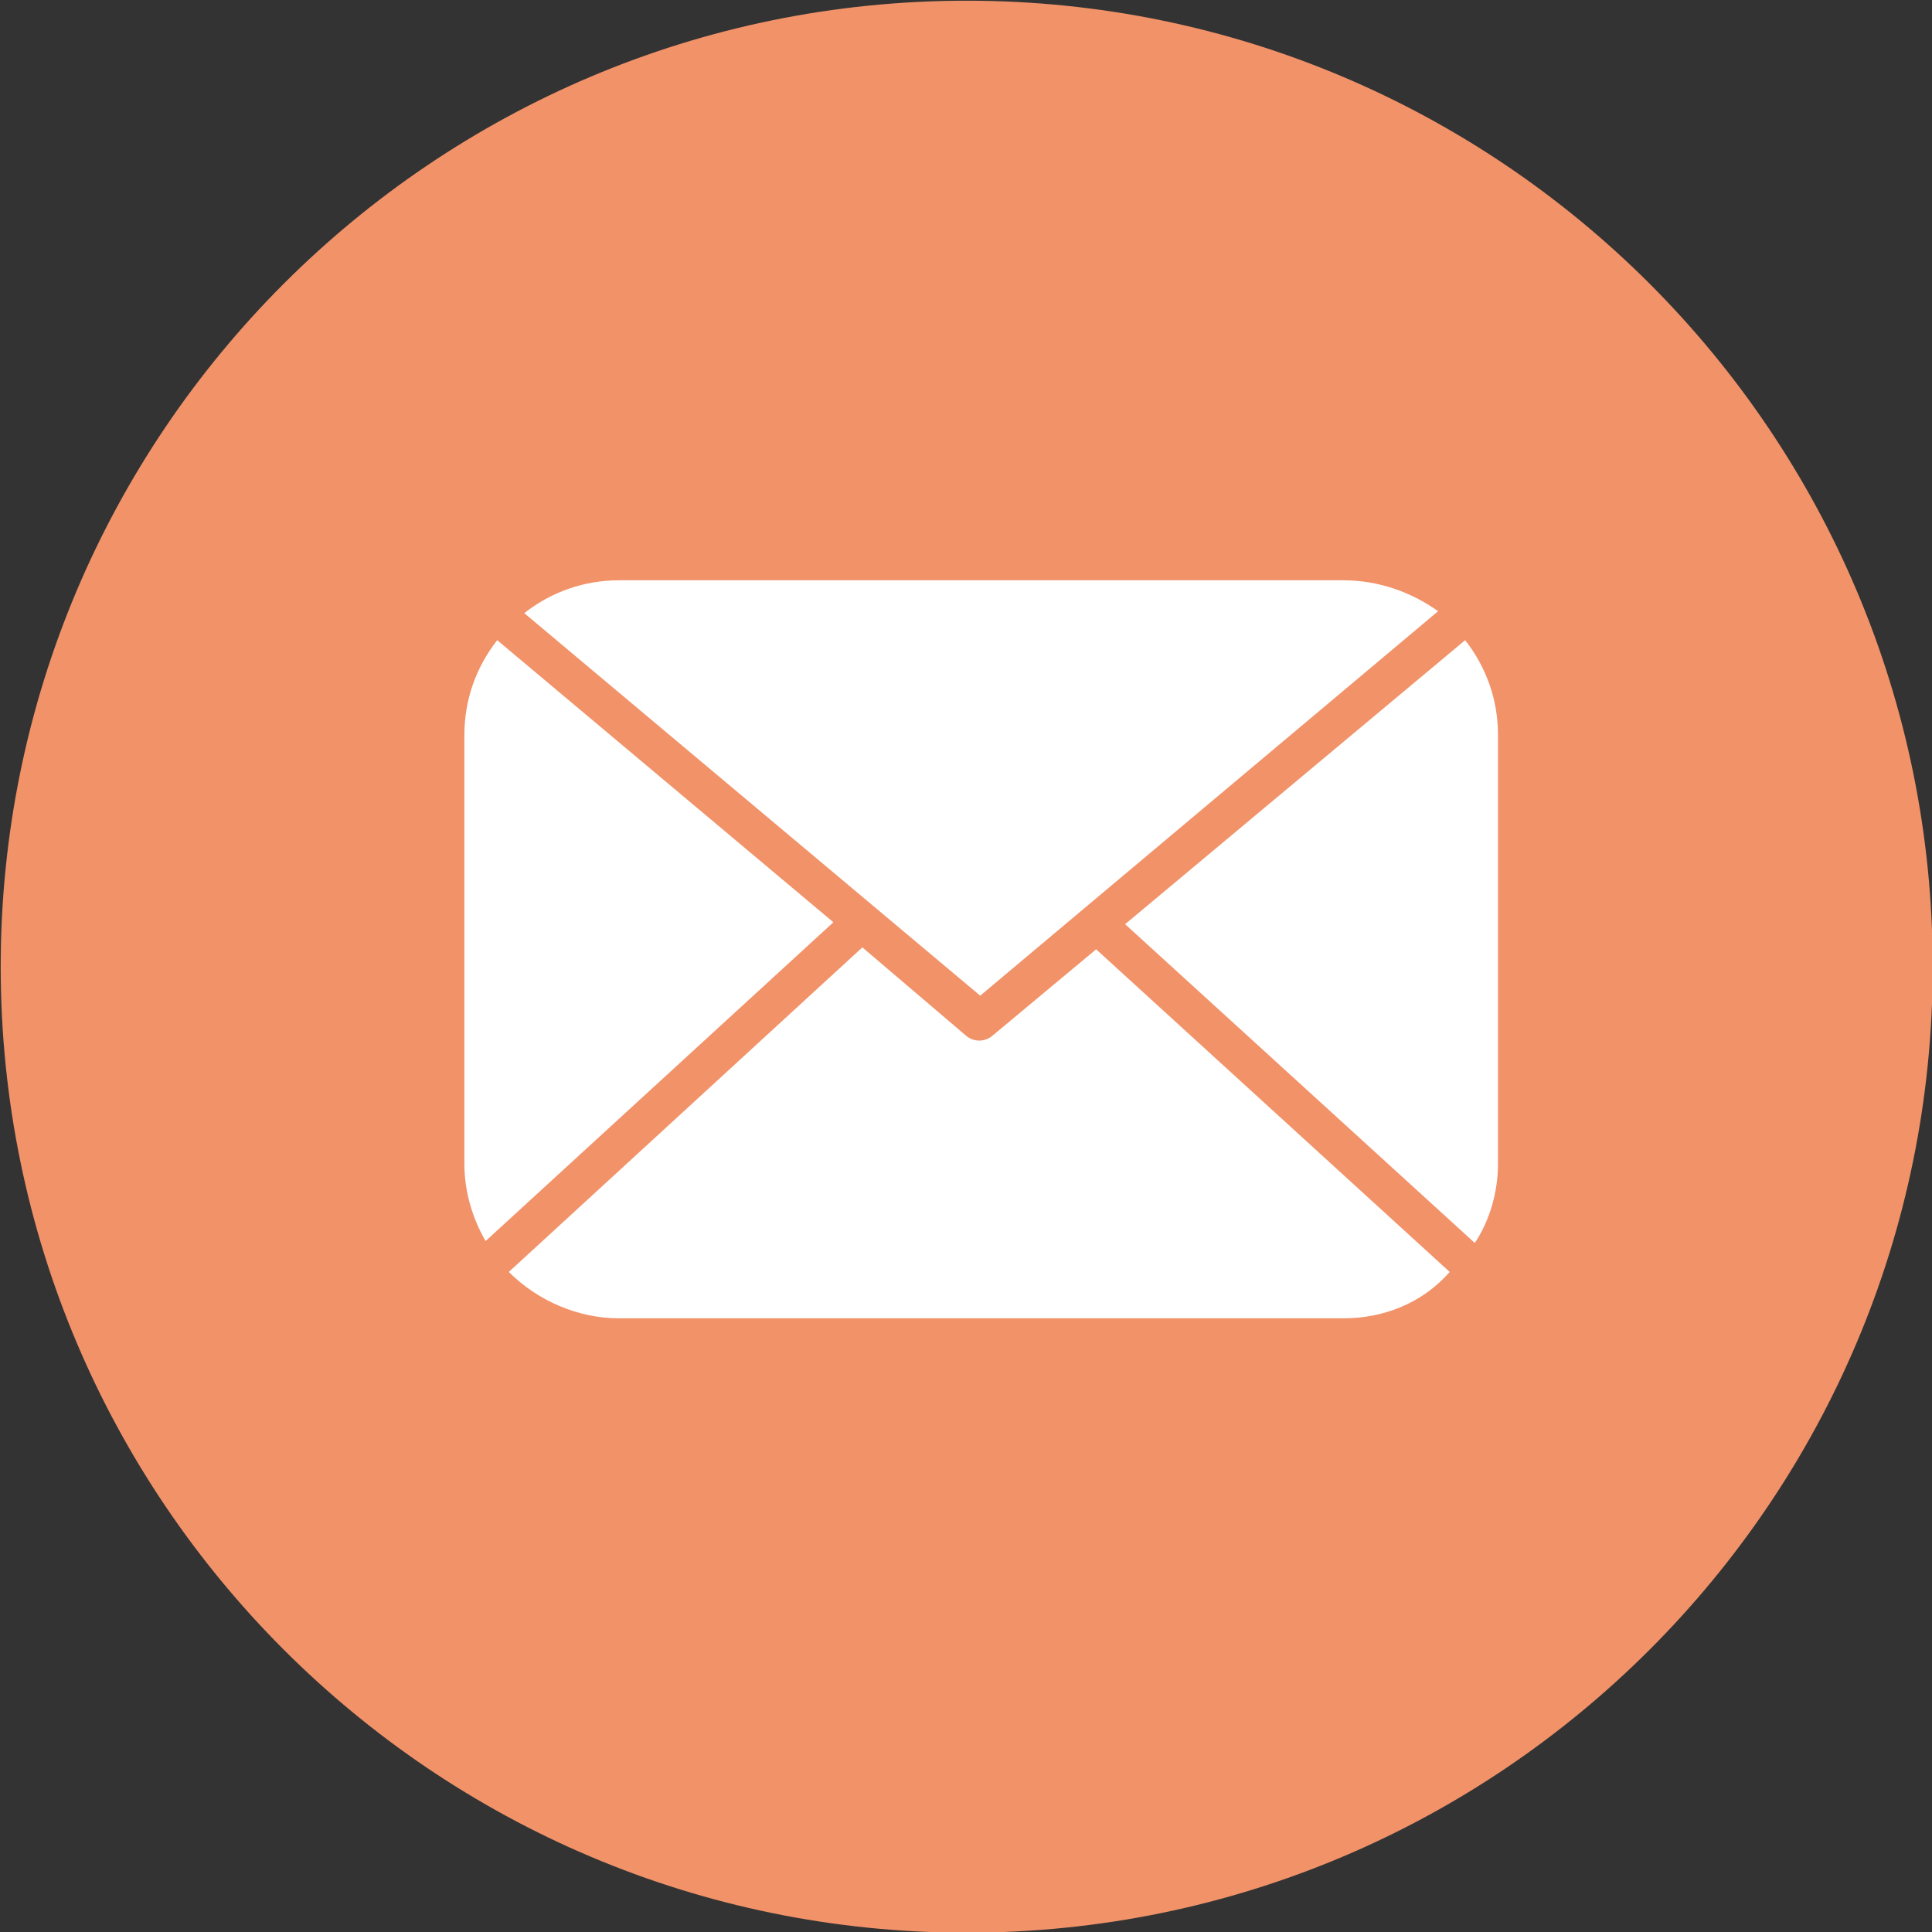 <svg xml:space="preserve" style="enable-background:new 0 0 100 100;" viewBox="0 0 100 100" y="0px" x="0px" xmlns:xlink="http://www.w3.org/1999/xlink" xmlns="http://www.w3.org/2000/svg" id="Layer_1" version="1.1">
<rect x="0" y="0" width="100" height="100" fill="#333333" stroke="none"/>
<style type="text/css">
	.st0{fill:#F29269;}
	.st1{fill:#FFFFFF;}
</style>
<g transform="translate(-804.164 -6918.164)" id="Group_881">
	<path d="M854.2,6918.2c27.6,0,50,22.4,50,50s-22.4,50-50,50s-50-22.4-50-50S826.6,6918.2,854.2,6918.2z" class="st0"></path>
	<path d="M854.9,6969.7l-23.6-19.8c1.4-1.1,3.1-1.7,4.9-1.7h37.5c1.8,0,3.5,0.6,4.9,1.6L854.9,6969.7z M829.9,6951.3
		c-1.1,1.4-1.7,3.1-1.7,4.9v22.2c0,1.4,0.4,2.8,1.1,4l18-16.5L829.9,6951.3z M879.2,6984l-18.3-16.7l-5.4,4.5
		c-0.4,0.3-0.9,0.3-1.3,0l-5.4-4.6l-18.3,16.8c1.5,1.5,3.6,2.4,5.7,2.4h37.5C875.8,6986.4,877.8,6985.6,879.2,6984
		C879.3,6984,879.2,6984,879.2,6984z M880,6951.3l-17.6,14.7l18.1,16.5c0.8-1.2,1.2-2.7,1.2-4.1v-22.2
		C881.7,6954.4,881.1,6952.7,880,6951.3z" class="st1"></path>
</g>
</svg>
